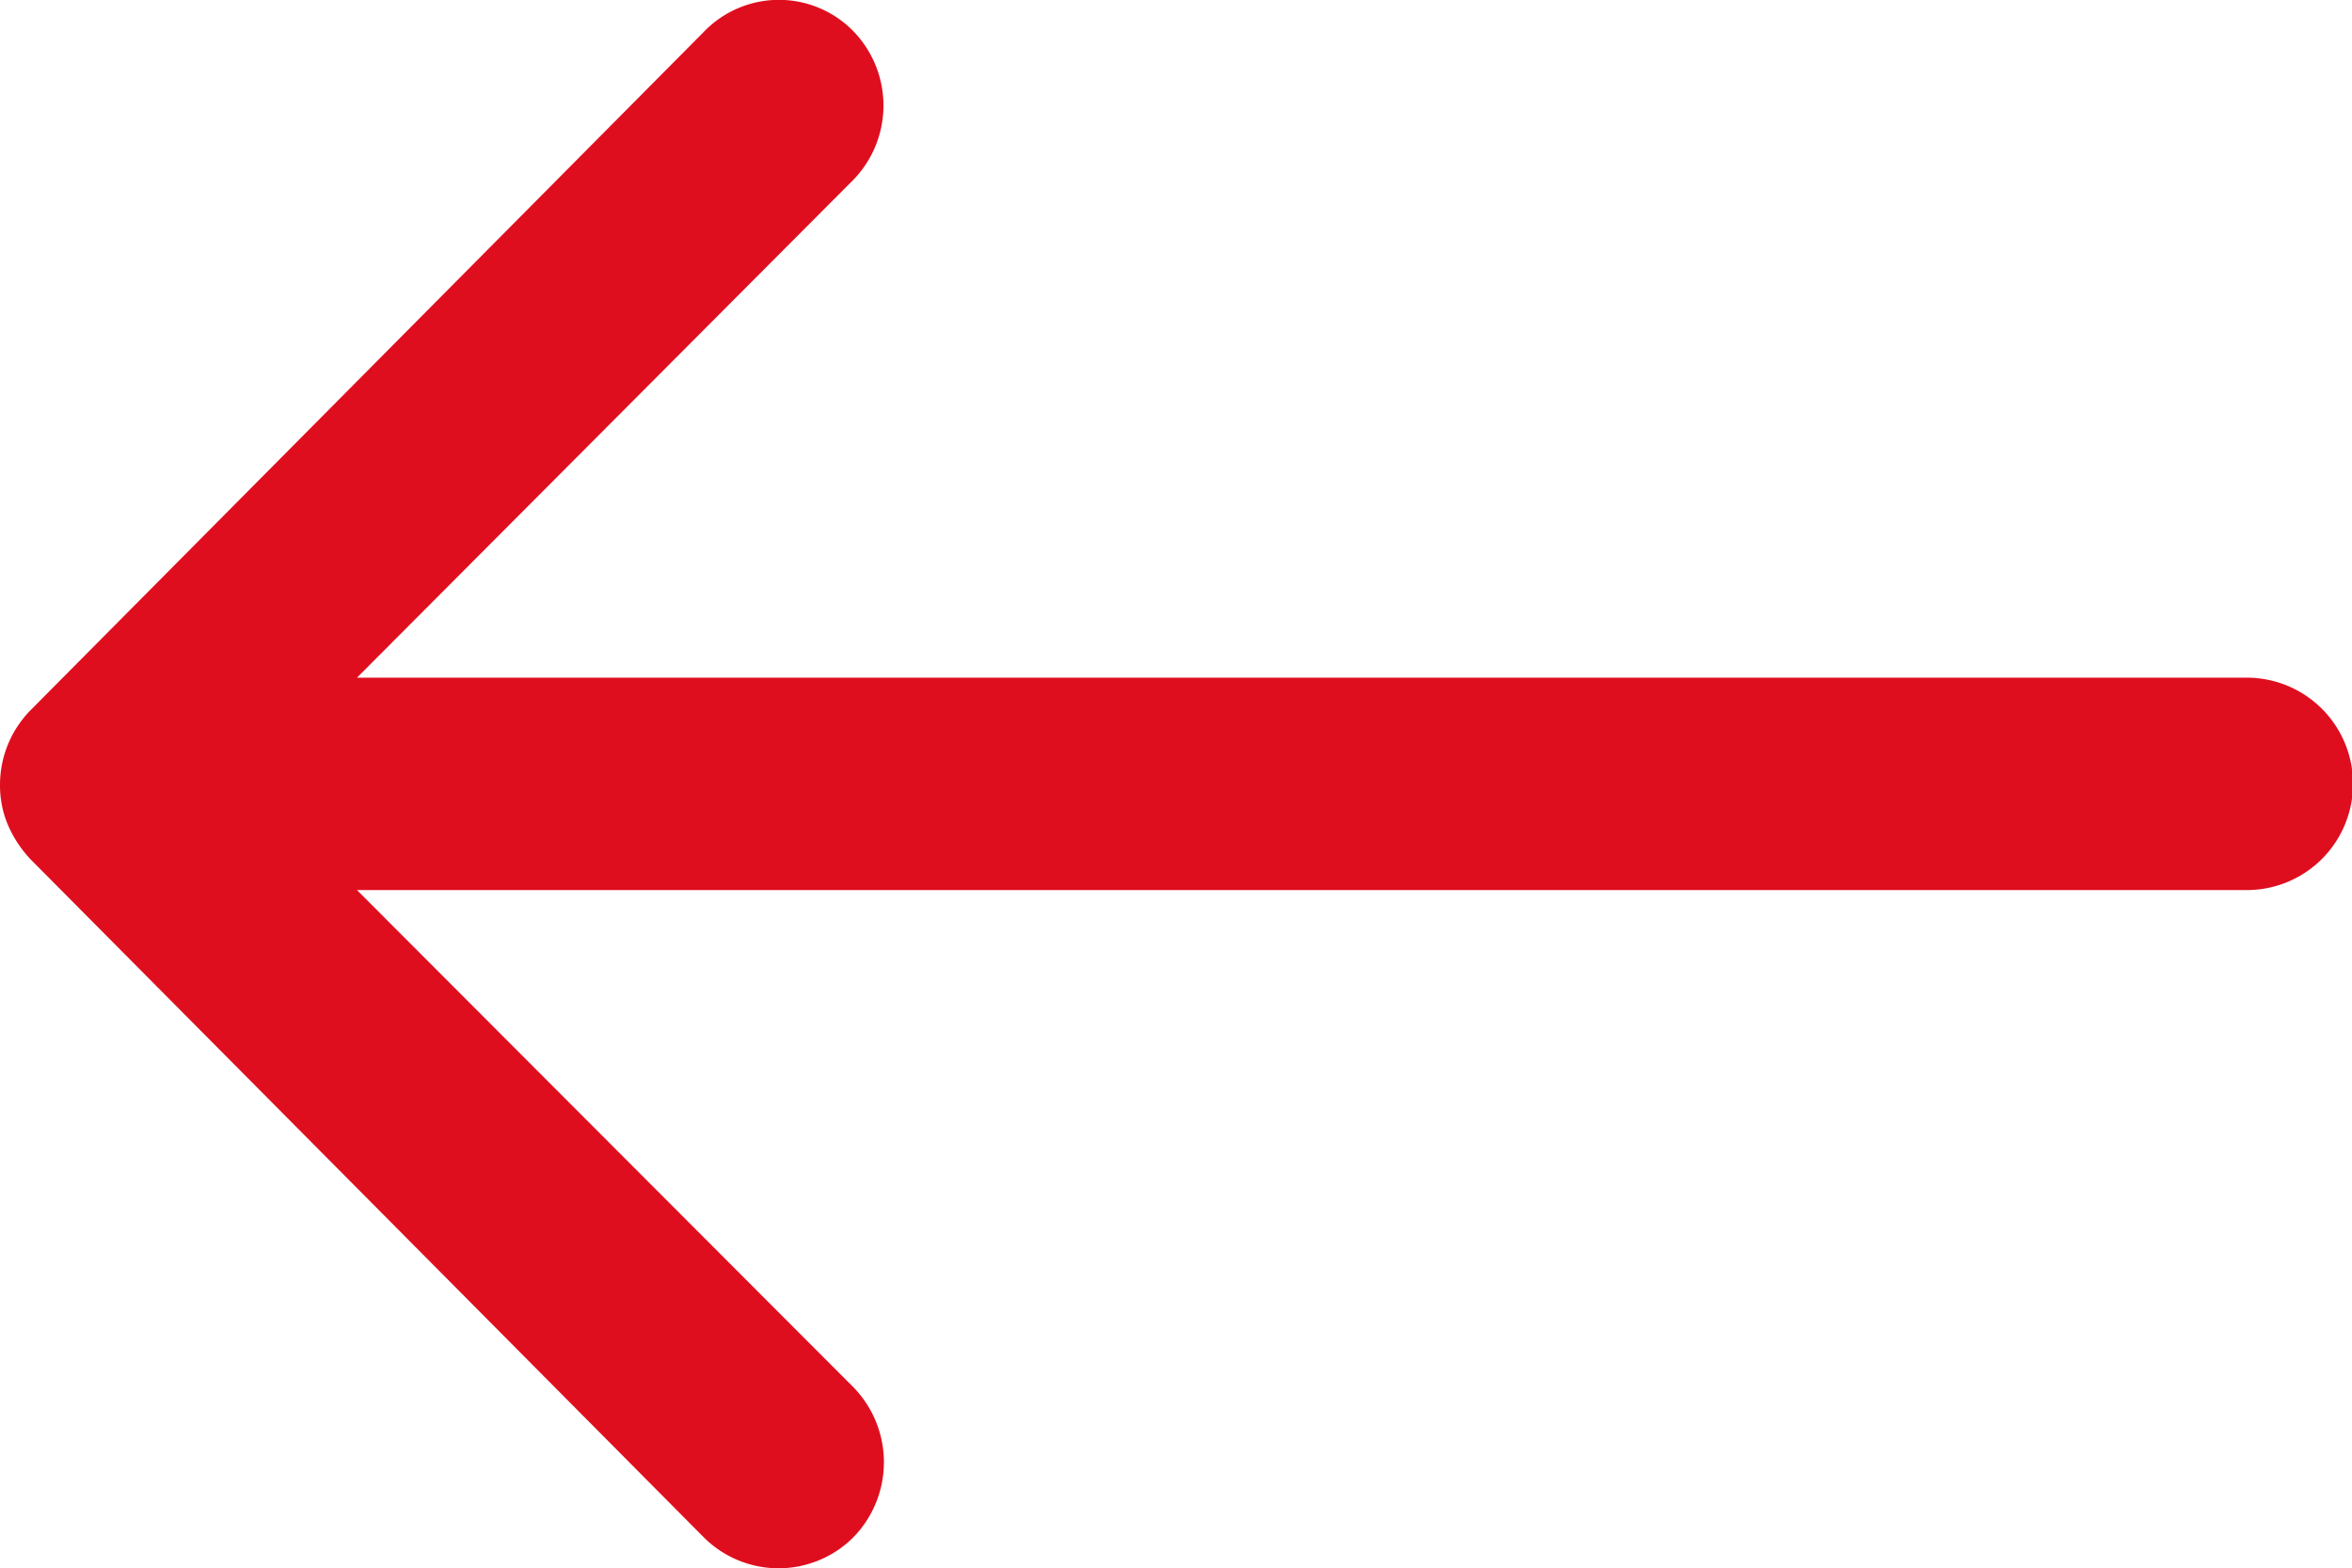 <svg xmlns="http://www.w3.org/2000/svg" width="25.352" height="16.909" viewBox="0 0 25.352 16.909">
  <path id="Icon_ionic-ios-arrow-round-back" data-name="Icon ionic-ios-arrow-round-back" d="M17.067,11.575a1.151,1.151,0,0,1,.009,1.62L11.73,18.558H32.1a1.145,1.145,0,0,1,0,2.29H11.73l5.354,5.363a1.159,1.159,0,0,1-.009,1.62,1.14,1.14,0,0,1-1.611-.009L8.208,20.513h0a1.286,1.286,0,0,1-.238-.361,1.093,1.093,0,0,1-.088-.44,1.148,1.148,0,0,1,.326-.8L15.464,11.6A1.122,1.122,0,0,1,17.067,11.575Z" transform="translate(-7.882 -11.252)" fill="#DF0E1F"/>
</svg>
